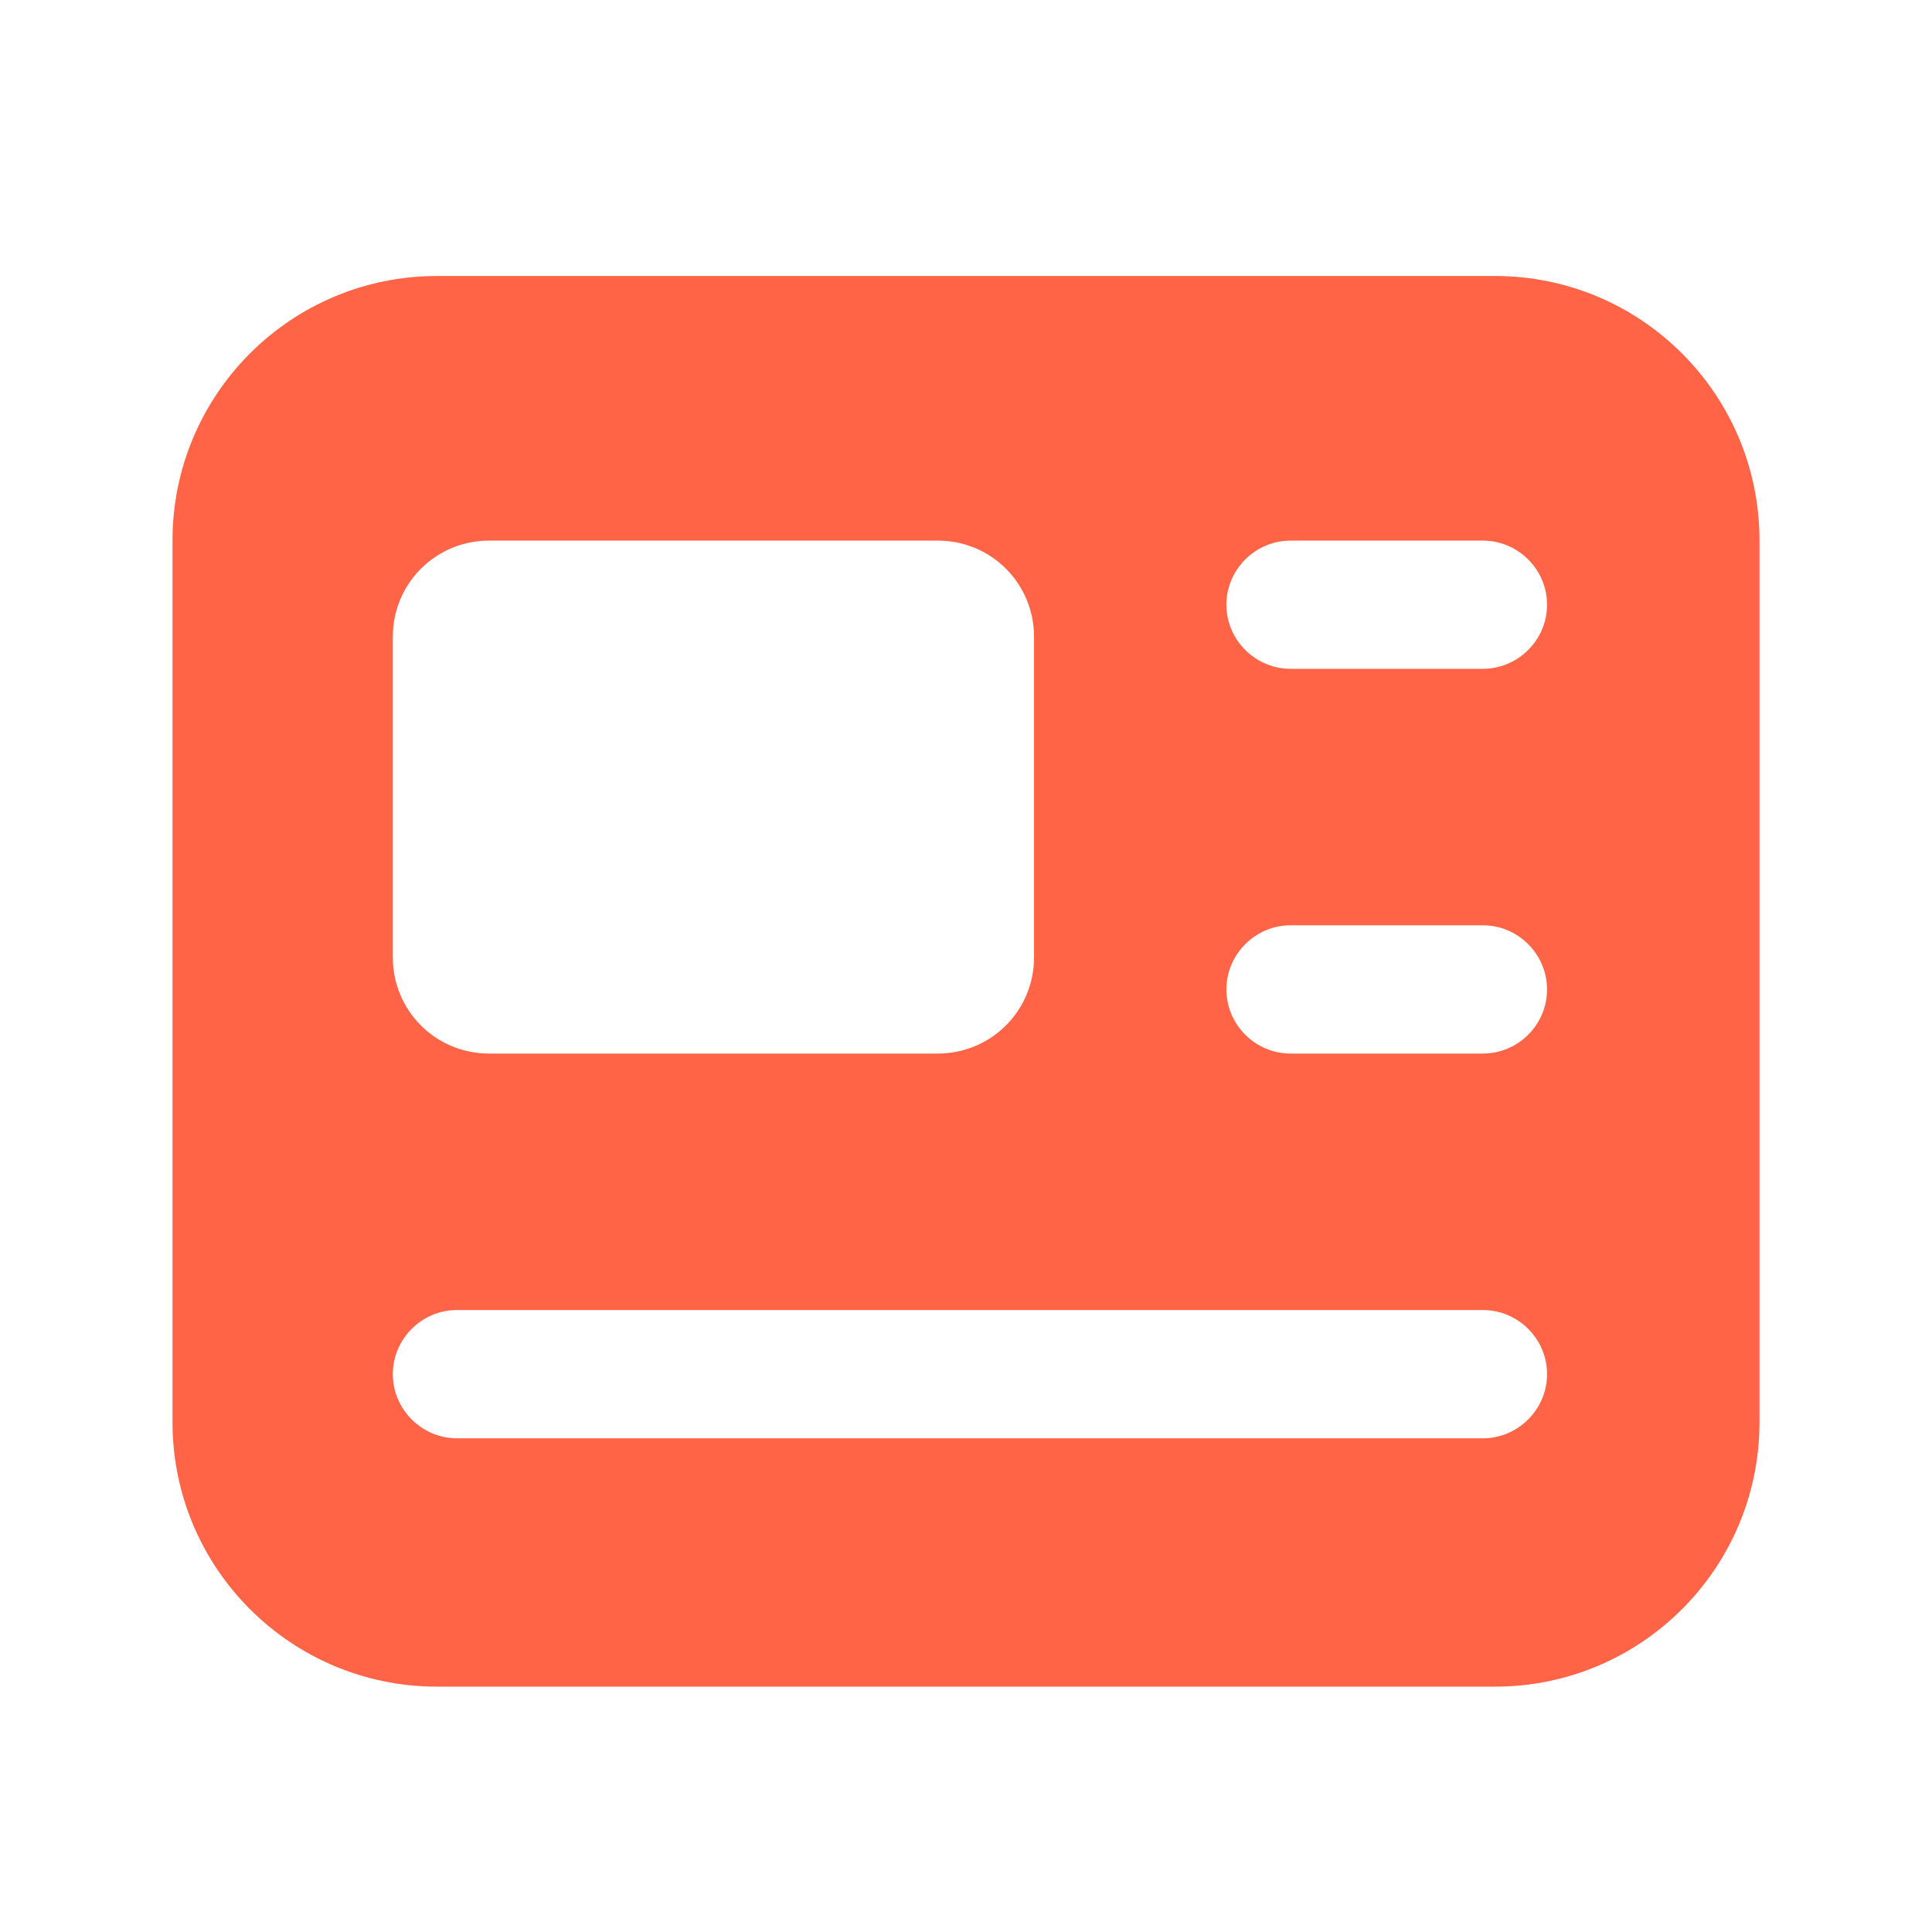 <svg width="28" height="28" viewBox="0 0 28 28" fill="none" xmlns="http://www.w3.org/2000/svg">
<path d="M25.5 20.611C25.5 22.728 23.784 24.444 21.667 24.444H6.333C4.216 24.444 2.5 22.728 2.5 20.611V7.833C2.5 5.716 4.216 4 6.333 4H21.667C23.784 4 25.5 5.716 25.5 7.833V20.611ZM6.623 18.986C6.112 18.986 5.694 19.404 5.693 19.915C5.693 20.426 6.112 20.845 6.623 20.845H21.491C22.002 20.845 22.421 20.426 22.421 19.915C22.421 19.404 22.002 18.986 21.491 18.986H6.623ZM7.088 7.835C6.315 7.835 5.693 8.456 5.693 9.229V13.875C5.693 14.648 6.315 15.269 7.088 15.269H13.593C14.365 15.268 14.986 14.647 14.986 13.875V9.229C14.986 8.456 14.365 7.835 13.593 7.835H7.088ZM18.704 13.41C18.193 13.41 17.774 13.829 17.774 14.34C17.774 14.851 18.193 15.269 18.704 15.269H21.491C22.002 15.269 22.421 14.851 22.421 14.34C22.421 13.829 22.002 13.41 21.491 13.41H18.704ZM18.704 7.835C18.193 7.835 17.774 8.253 17.774 8.764C17.774 9.275 18.193 9.693 18.704 9.693H21.491C22.002 9.693 22.421 9.275 22.421 8.764C22.421 8.253 22.002 7.835 21.491 7.835H18.704Z" fill="#FF6446"/>
</svg>
